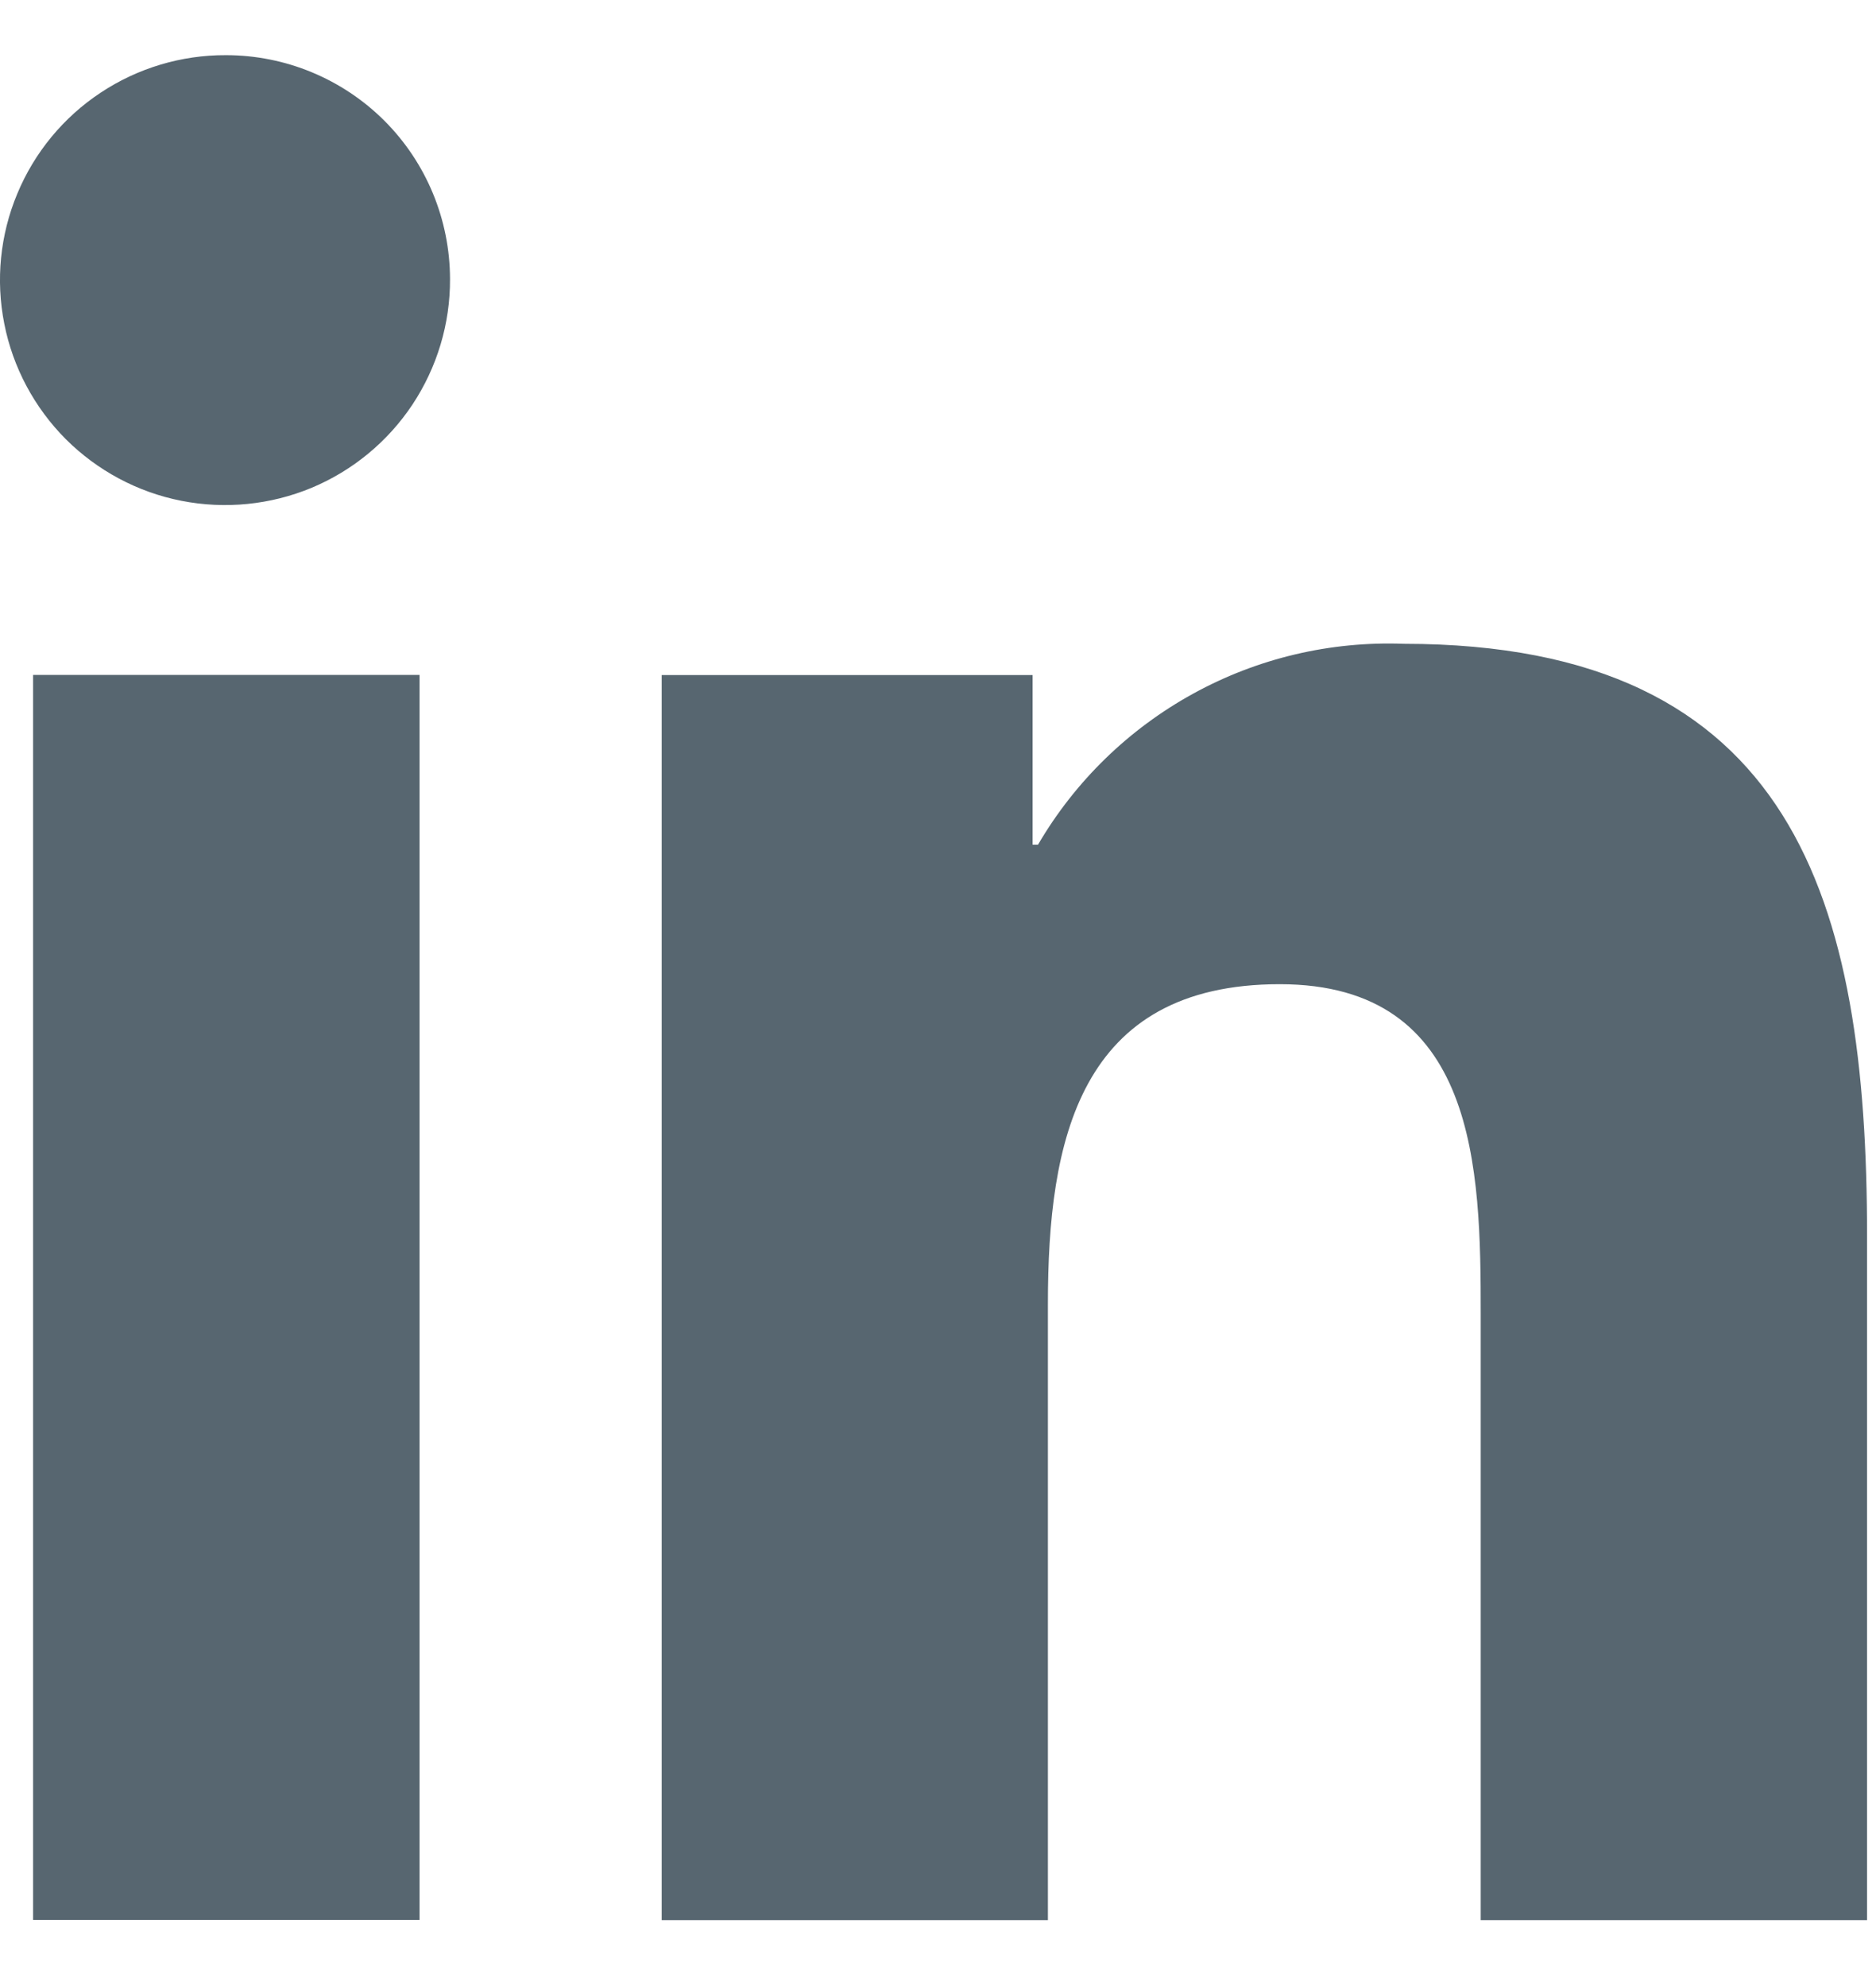 <svg width="17" height="18" viewBox="0 0 17 18" fill="none" xmlns="http://www.w3.org/2000/svg">
<path d="M16.915 17.403H16.919V11.203C16.919 8.17 16.266 5.835 12.721 5.835C12.055 5.81 11.395 5.966 10.812 6.287C10.228 6.608 9.742 7.081 9.406 7.656H9.357V6.118H5.996V17.403H9.496V11.814C9.496 10.343 9.775 8.92 11.597 8.92C13.391 8.92 13.418 10.598 13.418 11.908V17.403H16.915Z" fill="#576670"/>
<path d="M0.3 6.117H3.802V17.401H0.3V6.117Z" fill="#576670"/>
<path d="M2.048 0.5C1.644 0.498 1.248 0.617 0.912 0.84C0.575 1.063 0.312 1.382 0.157 1.755C0.001 2.128 -0.04 2.538 0.039 2.935C0.117 3.331 0.312 3.695 0.597 3.981C0.883 4.266 1.247 4.461 1.644 4.539C2.04 4.617 2.451 4.576 2.824 4.421C3.197 4.265 3.515 4.002 3.738 3.666C3.961 3.329 4.08 2.933 4.078 2.529C4.077 1.991 3.864 1.475 3.483 1.094C3.102 0.714 2.586 0.5 2.048 0.5V0.5Z" fill="#576670"/>
</svg>
